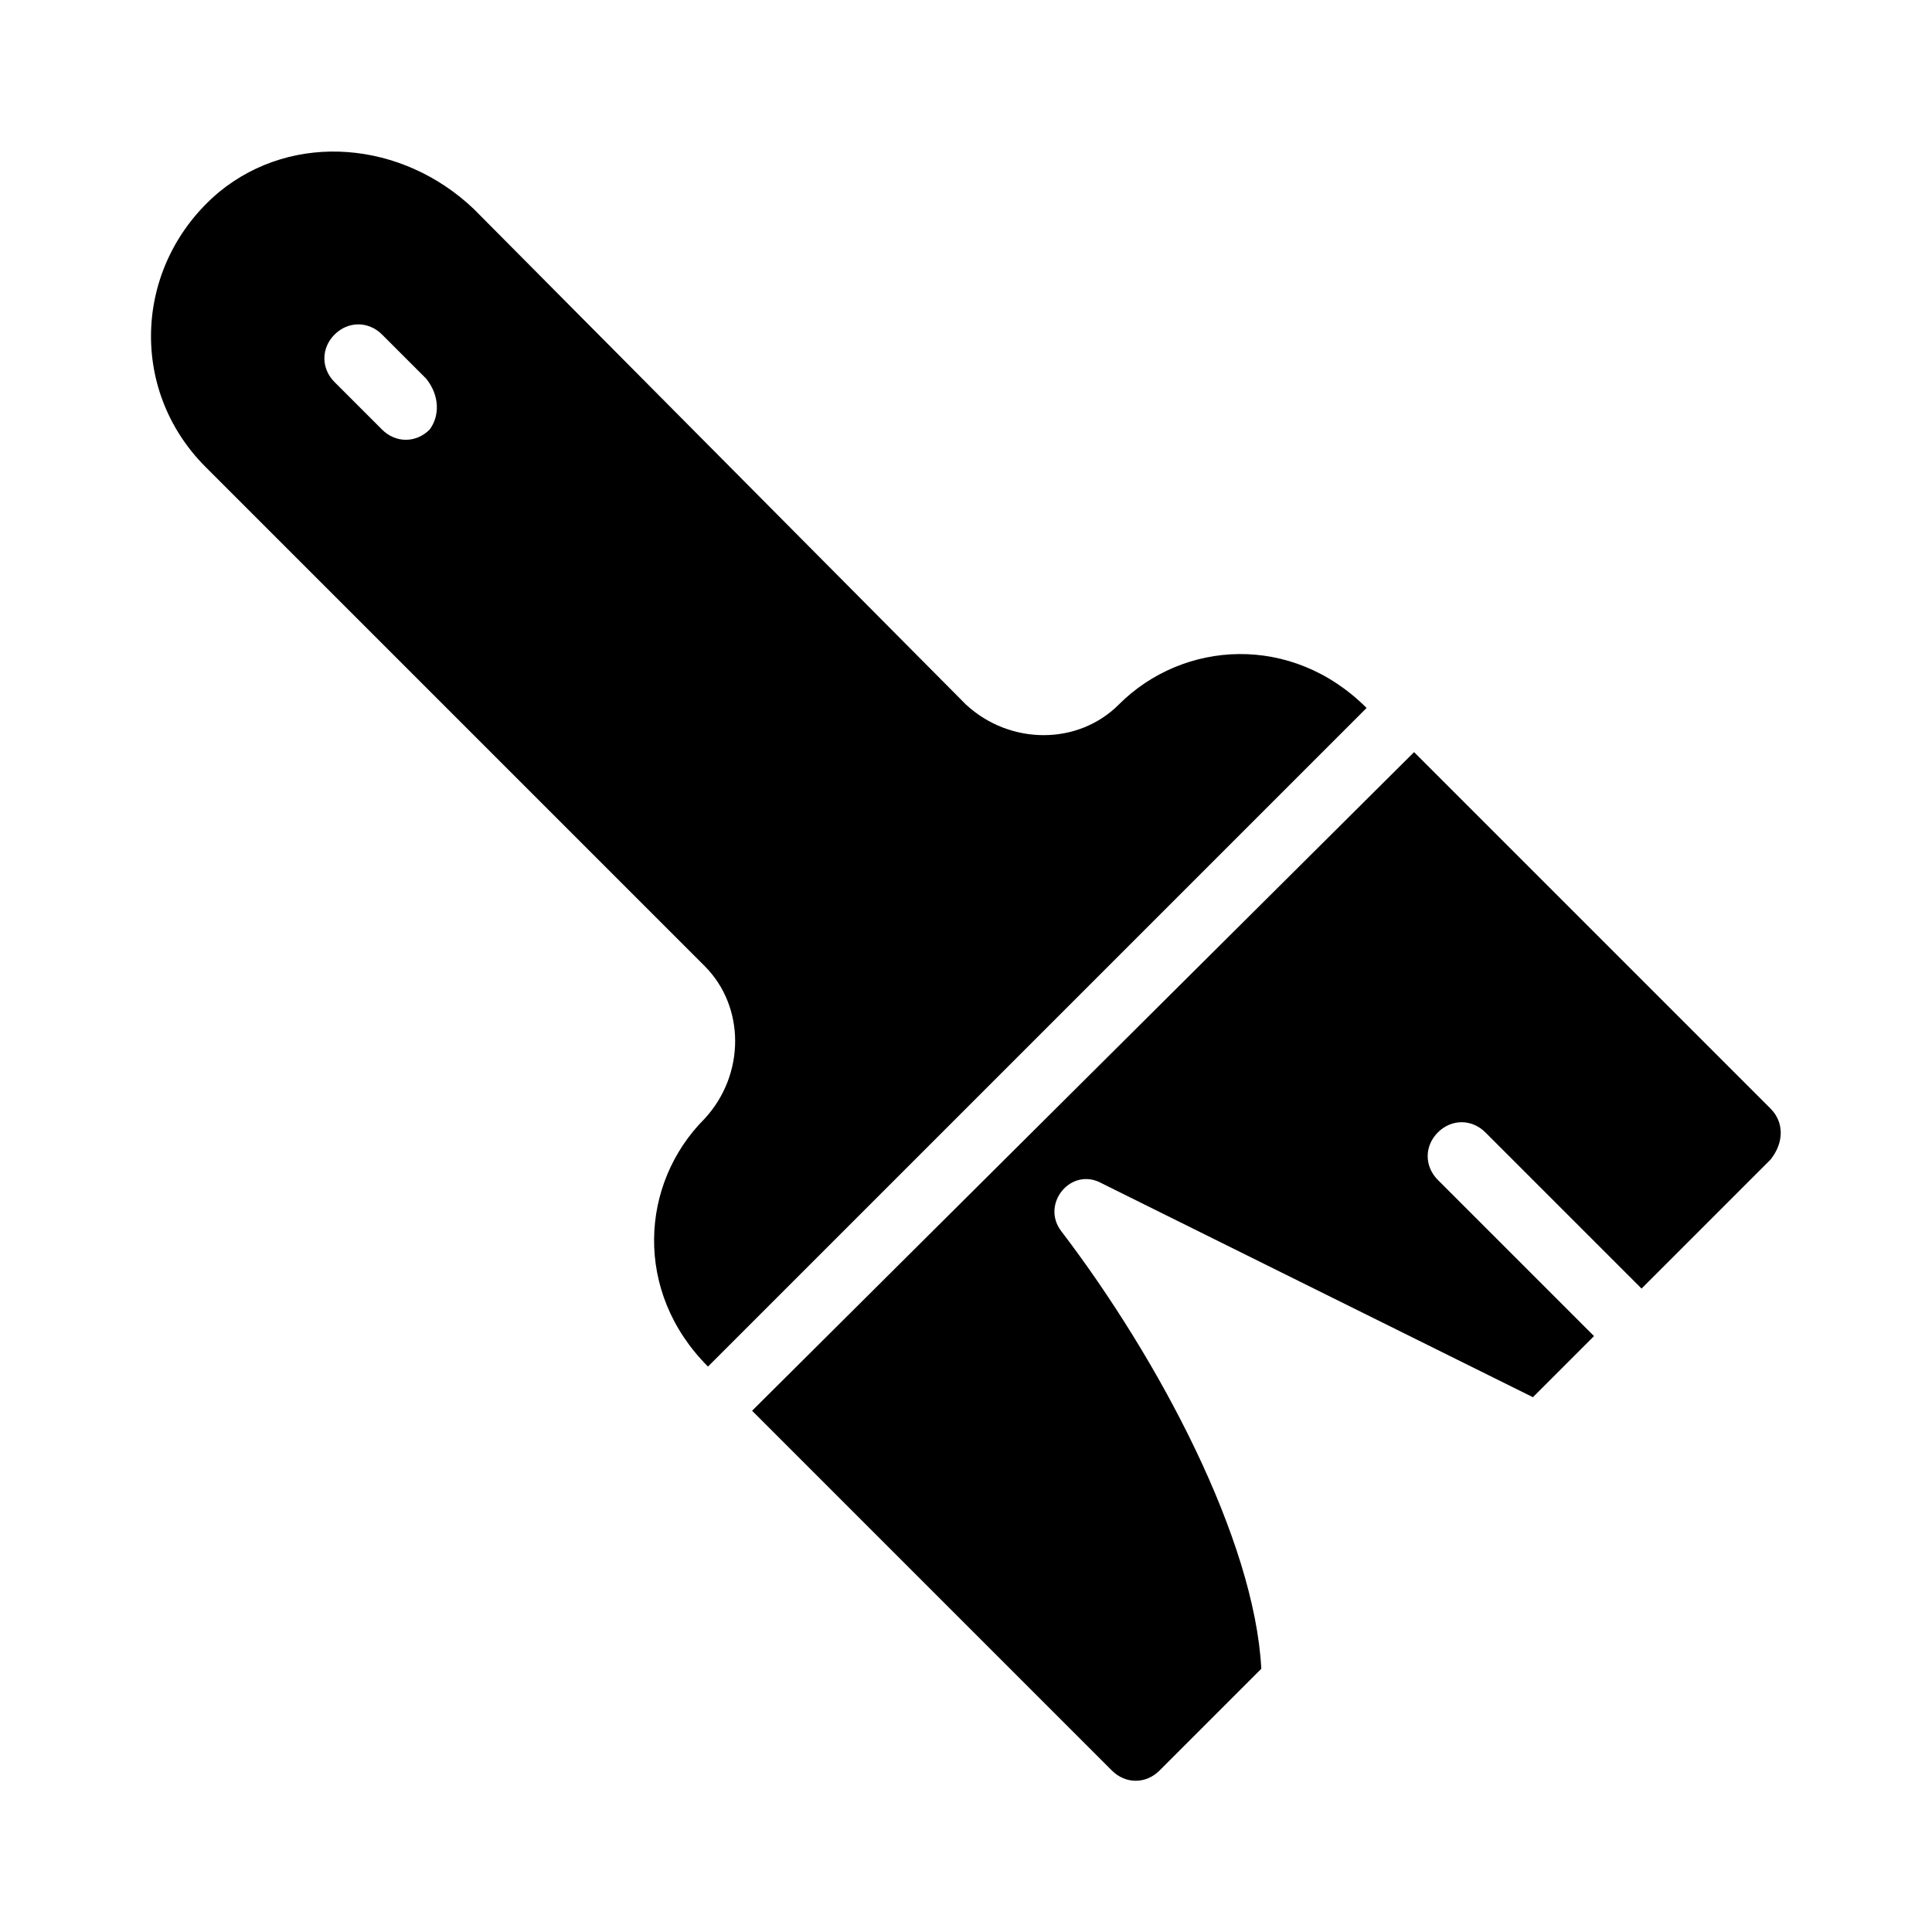 <?xml version="1.0" encoding="UTF-8"?>
<!-- Uploaded to: ICON Repo, www.iconrepo.com, Generator: ICON Repo Mixer Tools -->
<svg fill="#000000" width="800px" height="800px" version="1.1" viewBox="144 144 512 512" xmlns="http://www.w3.org/2000/svg">
 <path d="m257.85 257.85c-3.598 3.598-8.996 3.598-12.594 0l-12.594-12.594c-3.598-3.598-3.598-8.996 0-12.594 3.598-3.598 8.996-3.598 12.594 0l11.695 11.695c3.598 4.496 3.598 9.895 0.898 13.492zm182.63 72.875c-10.797 10.797-28.789 10.797-40.484 0l-130.45-131.35c-18.891-17.992-47.68-20.691-67.473-4.5-22.492 18.895-24.289 52.18-3.598 72.871l132.25 132.25c10.797 10.797 10.797 28.789 0 40.484-17.094 17.094-18.895 45.883 0.898 65.676l174.54-174.54c-19.793-19.793-48.582-17.992-65.676-0.898zm172.73 107.06-94.465-94.465-175.43 174.54 95.363 95.363c3.598 3.598 8.996 3.598 12.594 0l26.988-26.988c-1.801-34.188-26.988-81.867-53.078-116.05-5.398-7.199 2.699-17.094 10.797-12.594l114.26 56.68 16.195-16.195-41.383-41.383c-3.598-3.598-3.598-8.996 0-12.594 3.598-3.598 8.996-3.598 12.594 0l41.383 41.383 34.188-34.188c3.598-4.504 3.598-9.902 0-13.5z"/>
</svg>